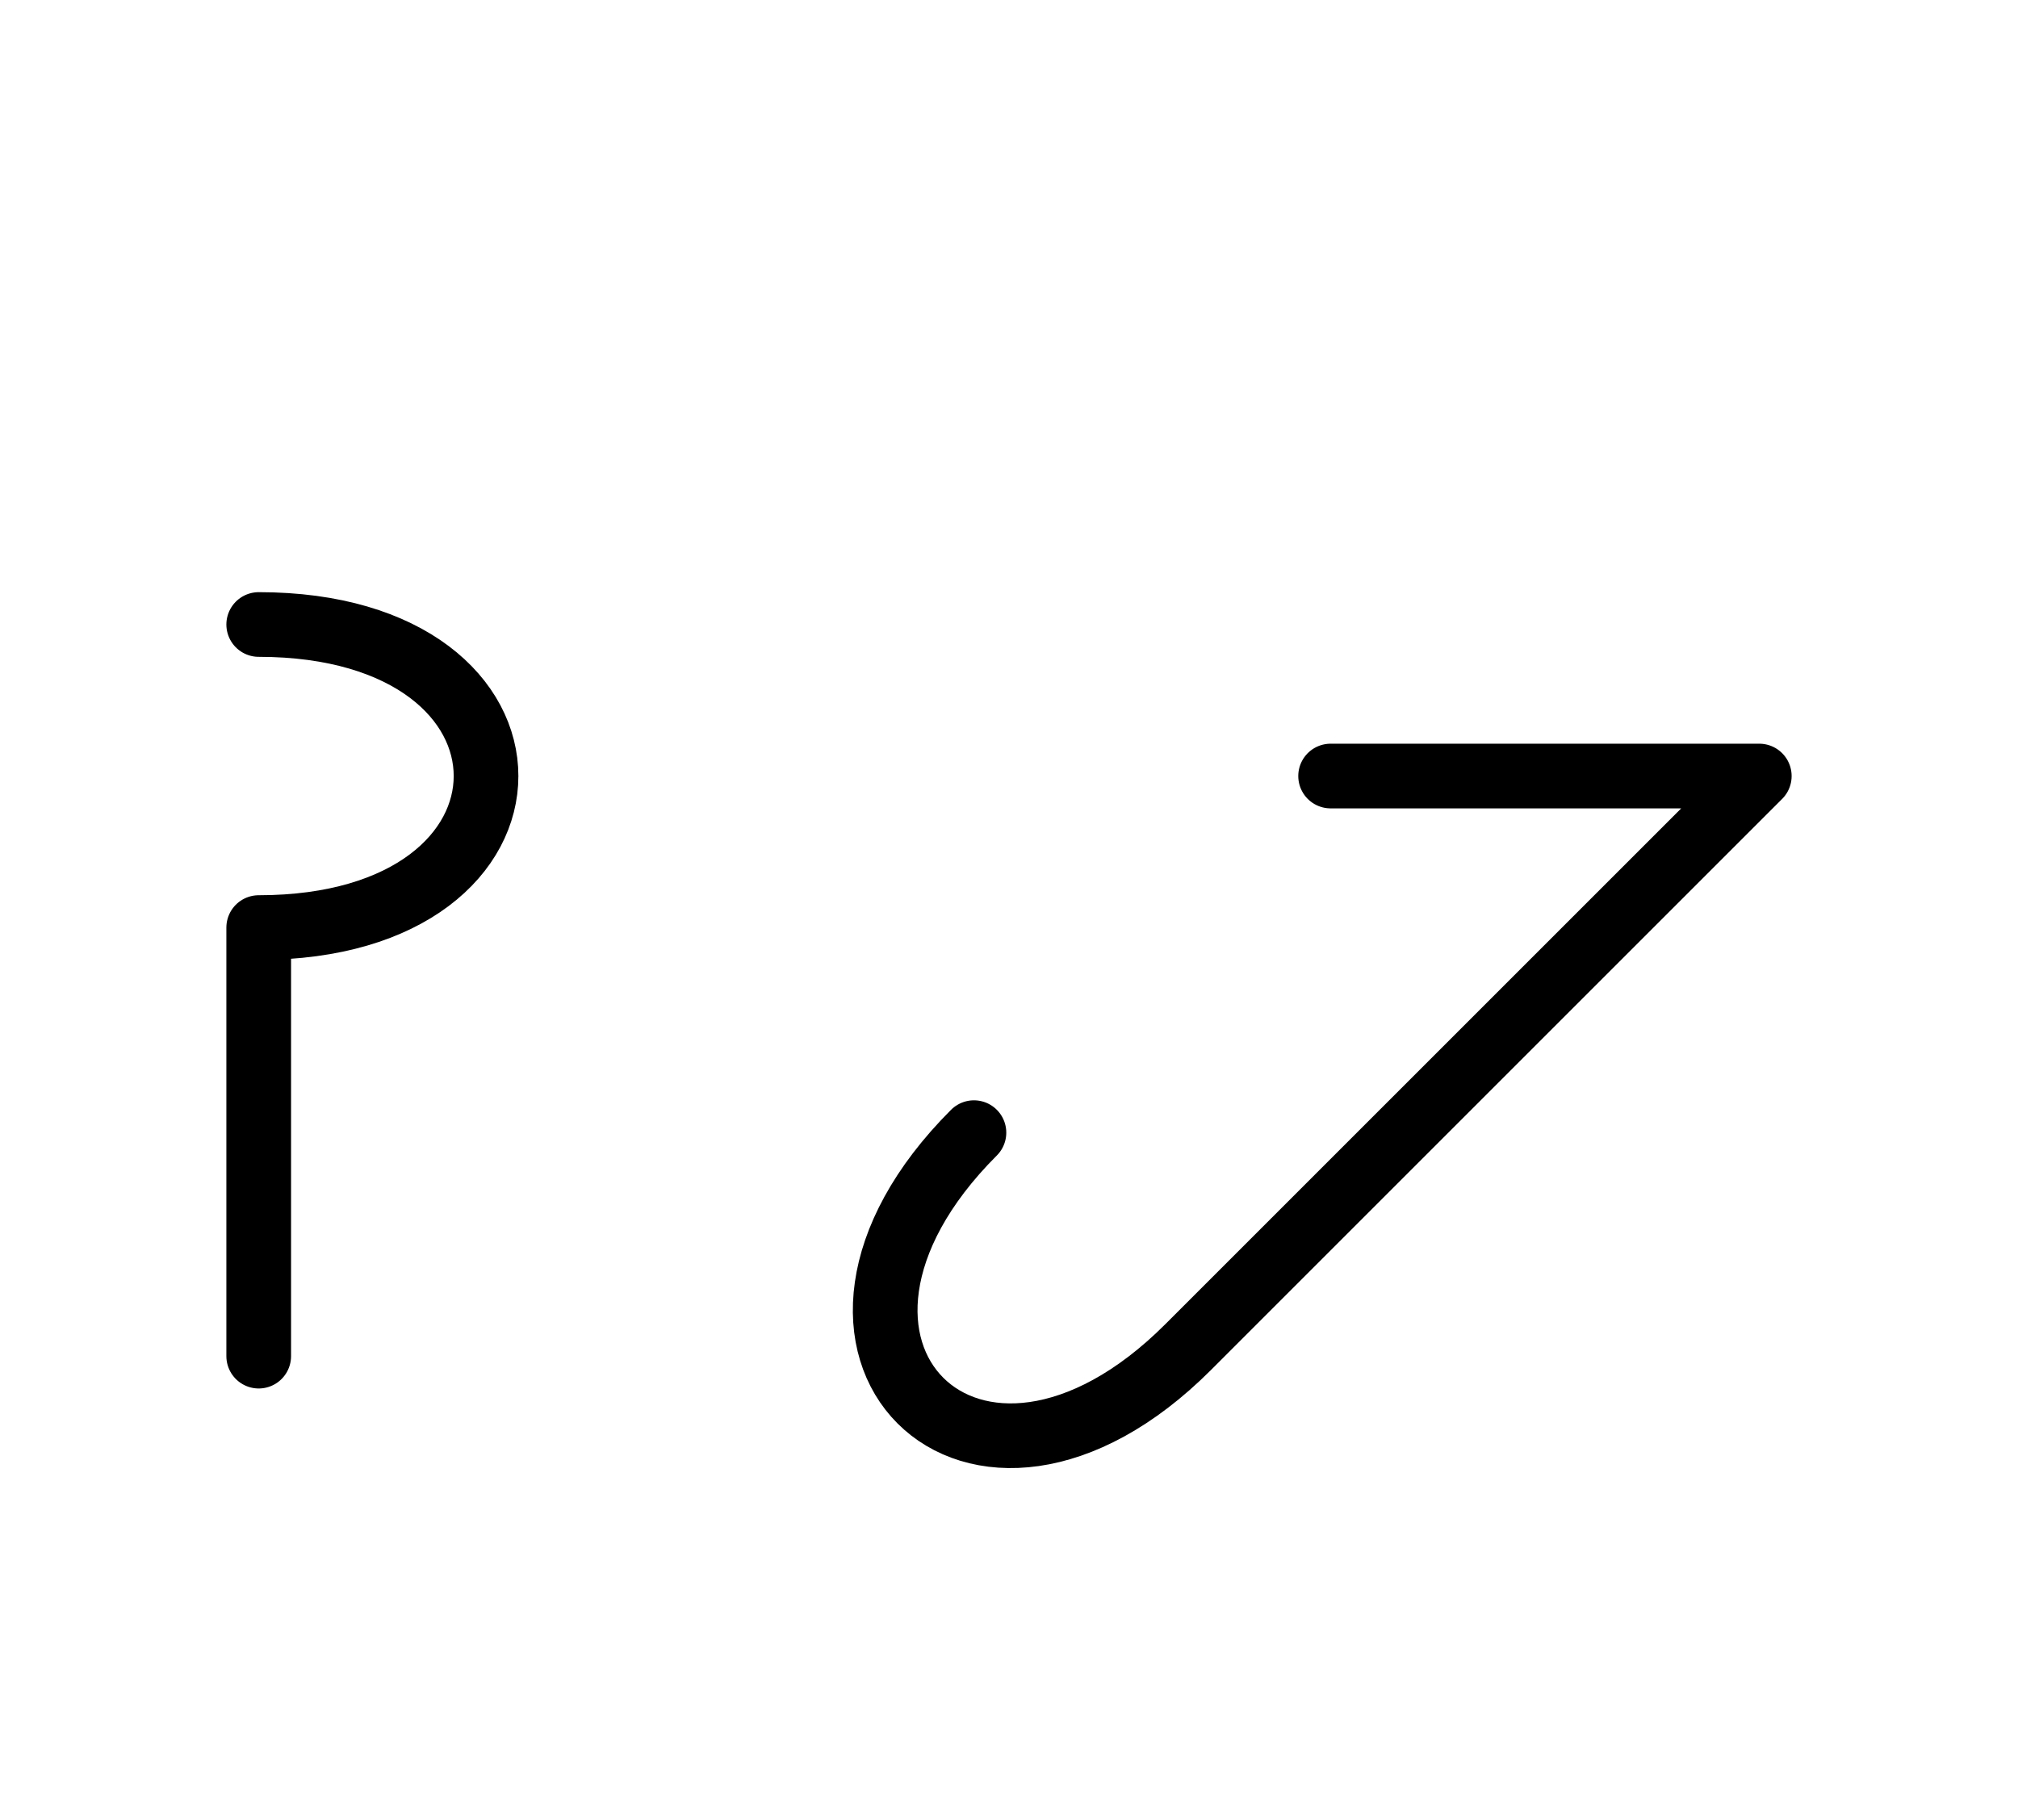 <?xml version="1.0" encoding="UTF-8"?>
<svg xmlns="http://www.w3.org/2000/svg" xmlns:xlink="http://www.w3.org/1999/xlink"
     width="39.001" height="35.178" viewBox="0 0 39.001 35.178">
<defs>
<path d="M26.93,22.071 L24.001,25.0 L34.001,15 L25.716,15 M26.93,22.071 L29.859,19.142 L22.965,26.036 C18.823,30.178,14.681,26.036,18.823,21.893 M5.0,22.071 L5.0,26.213 L5.0,17.929 C10.858,17.929,10.858,12.071,5.0,12.071" stroke="black" fill="none" stroke-width="1.25" stroke-linecap="round" stroke-linejoin="round" id="d0" />
</defs>
<use xlink:href="#d0" x="0" y="0" />
</svg>